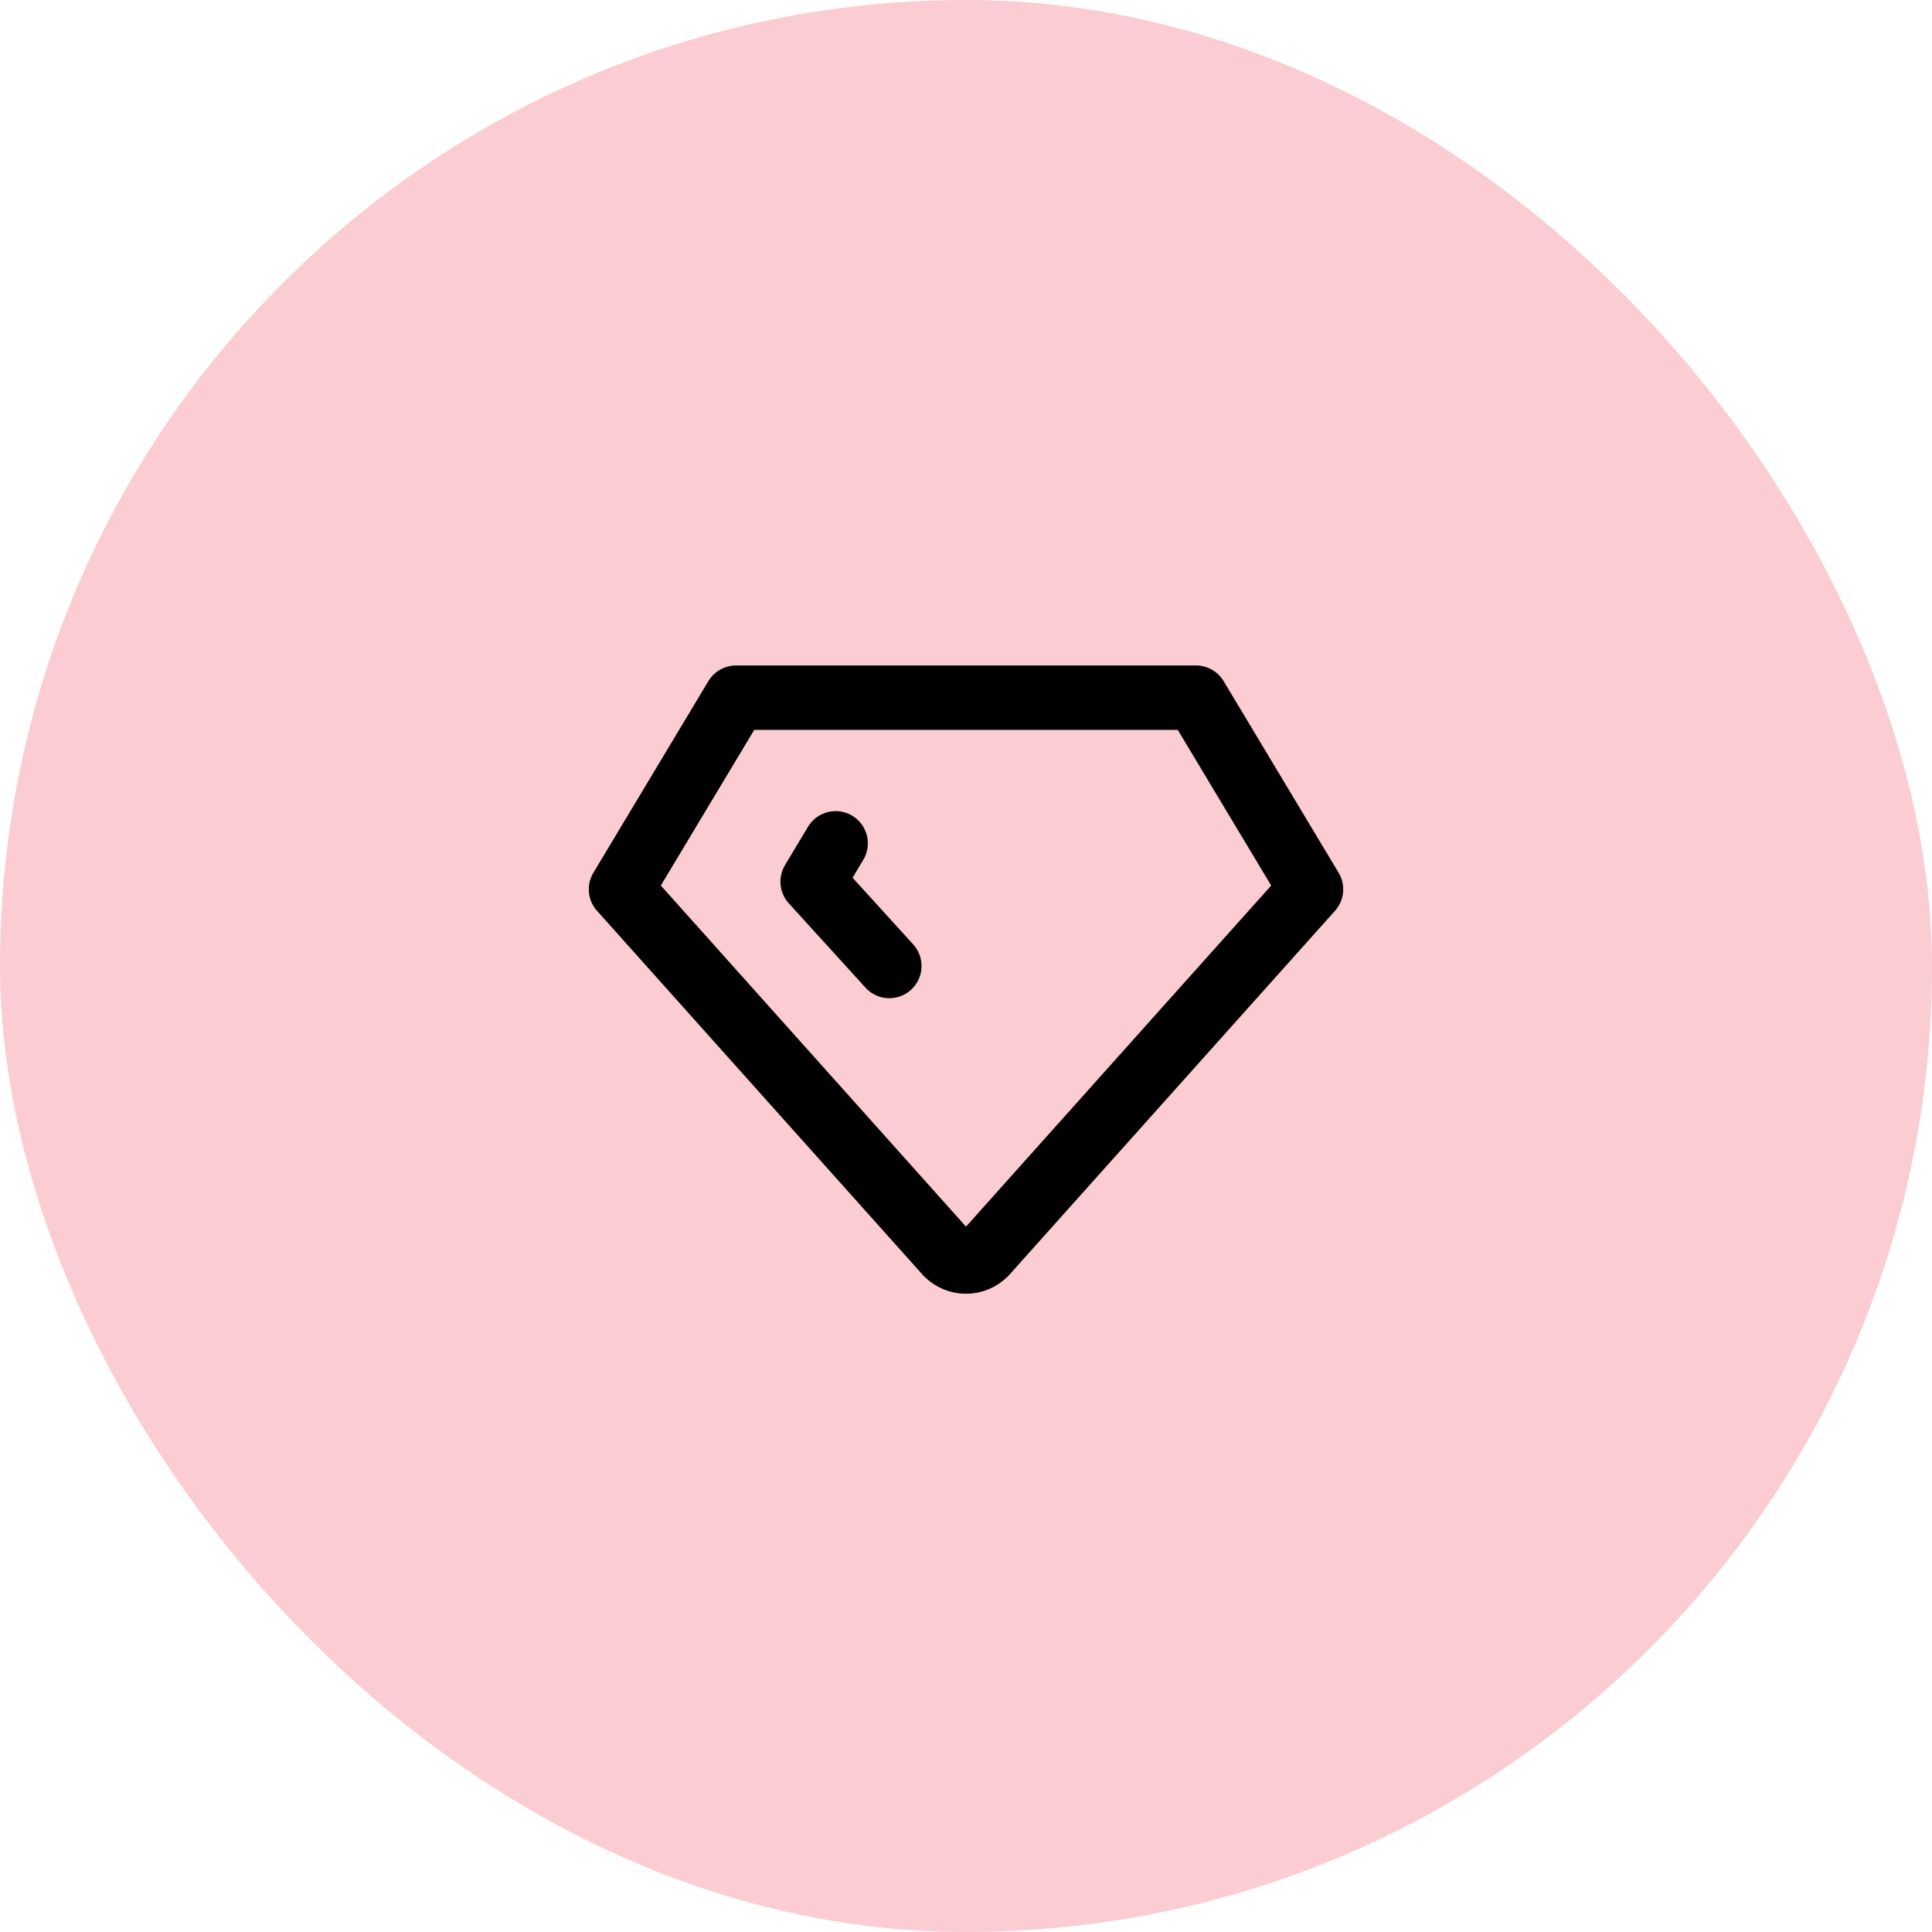 <svg width="42" height="42" viewBox="0 0 42 42" fill="none" xmlns="http://www.w3.org/2000/svg">
<rect width="42" height="42" rx="21" fill="#FBCCD2"/>
<path d="M16 15.167H26L28.5 19.333L21.417 27.25C21.362 27.305 21.297 27.35 21.226 27.38C21.154 27.41 21.078 27.425 21 27.425C20.922 27.425 20.846 27.41 20.774 27.38C20.703 27.35 20.638 27.305 20.583 27.25L13.5 19.333L16 15.167Z" stroke="black" stroke-width="1.4" stroke-linecap="round" stroke-linejoin="round"/>
<path d="M19.333 21L17.666 19.167L18.166 18.333" stroke="black" stroke-width="1.4" stroke-linecap="round" stroke-linejoin="round"/>
</svg>
